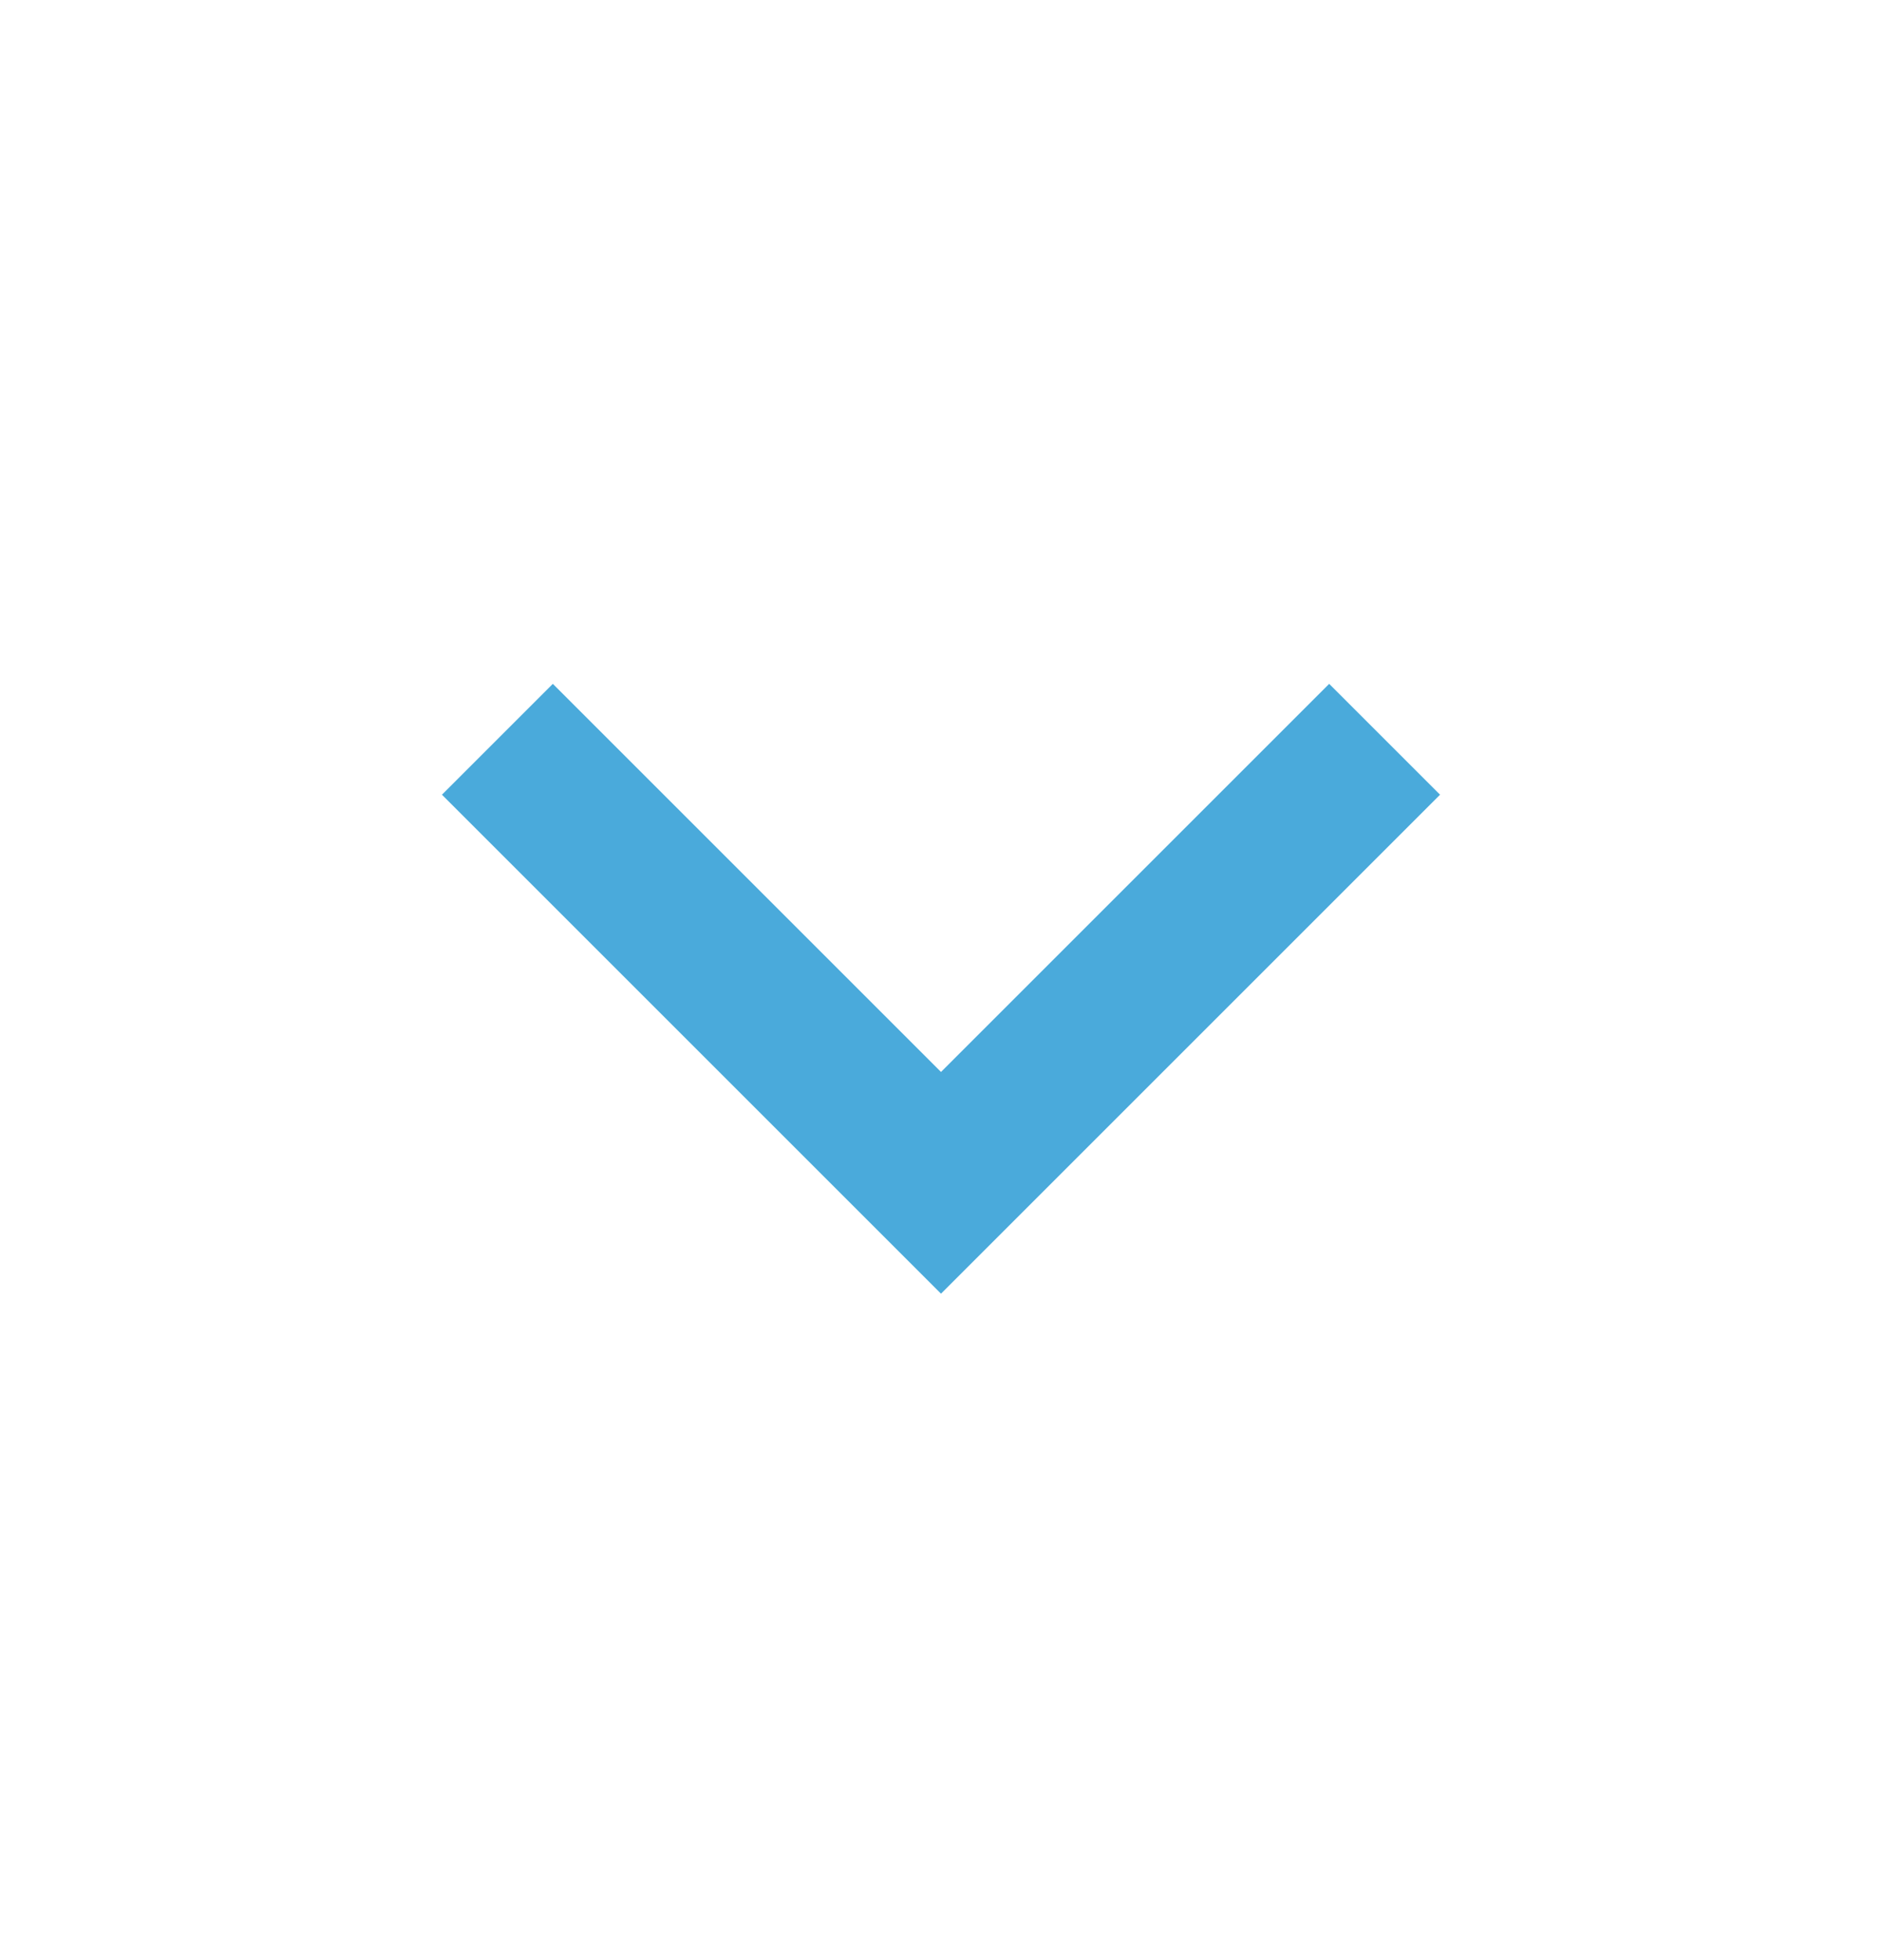 <svg width="24" height="25" viewBox="0 0 24 25" fill="none" xmlns="http://www.w3.org/2000/svg">
<path d="M12 13.672L16.95 8.722L18.364 10.136L12 16.5L5.636 10.136L7.05 8.722L12 13.672Z" fill="#4AAADB"/>
</svg>
